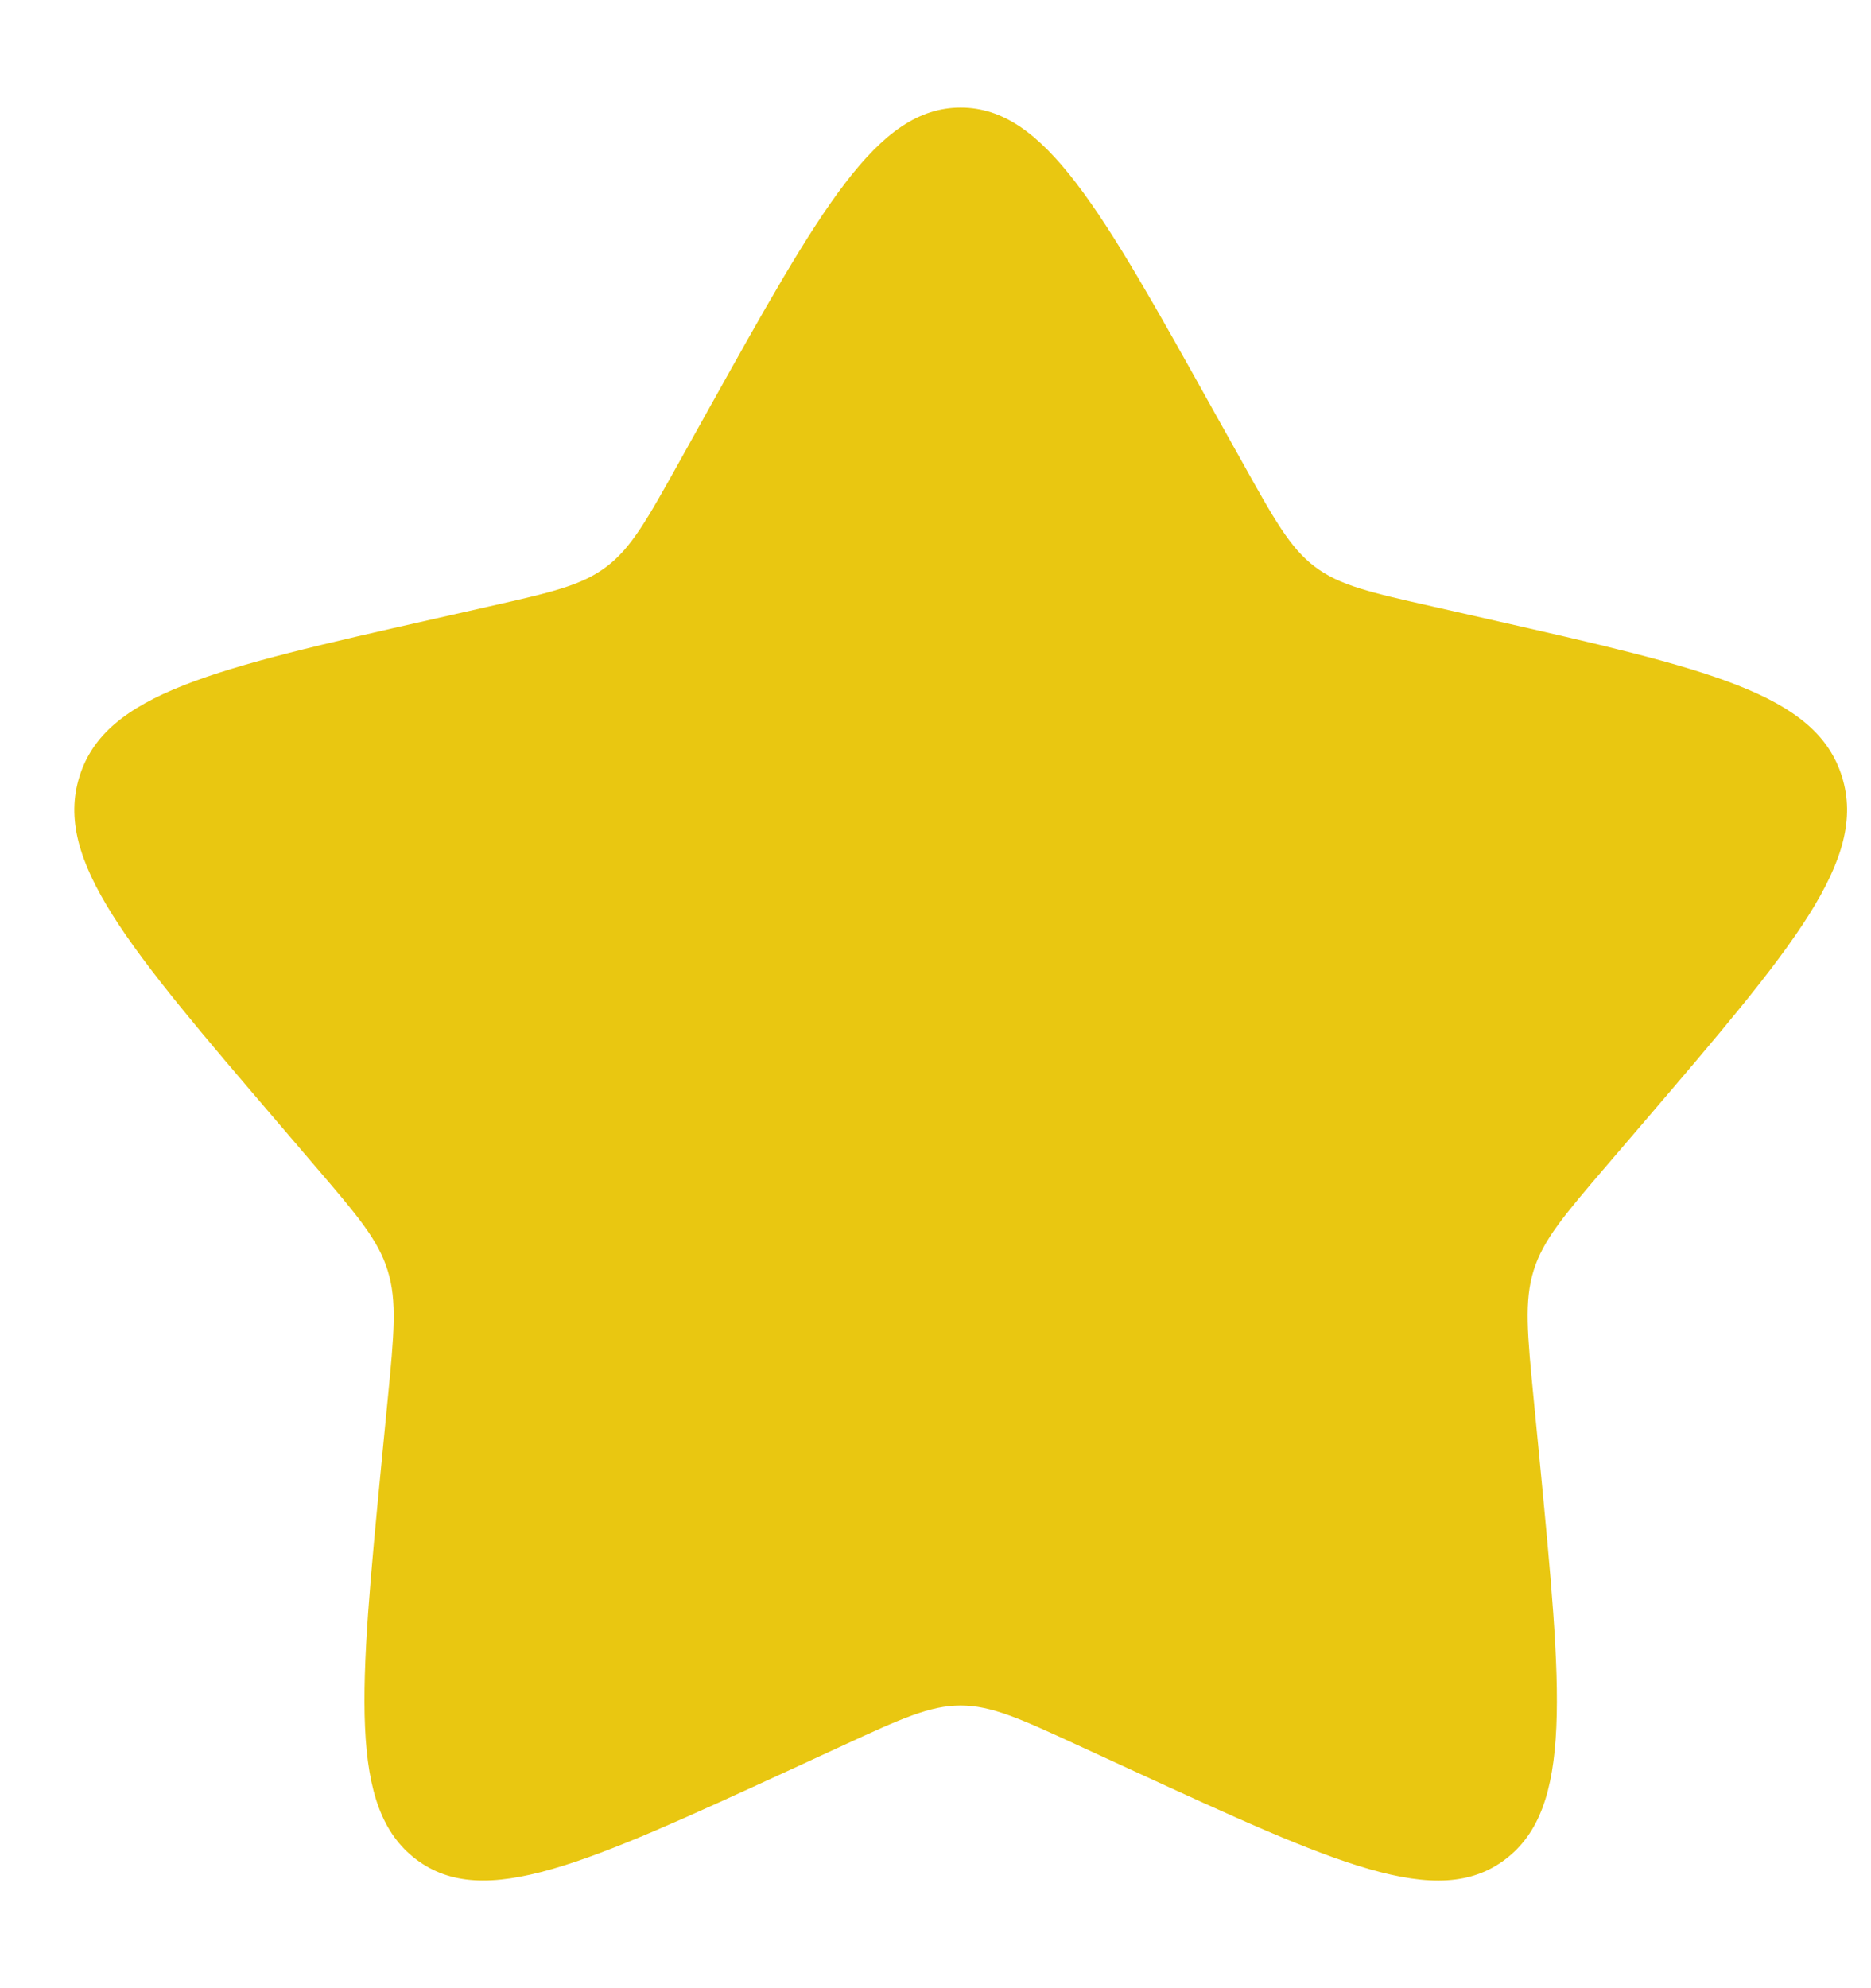 <svg width="16" height="17" viewBox="0 0 16 17" fill="none" xmlns="http://www.w3.org/2000/svg">
<path d="M6.057 3.504C7.018 1.781 7.498 0.92 8.215 0.92C8.933 0.92 9.413 1.781 10.373 3.504L10.622 3.949C10.895 4.439 11.031 4.684 11.243 4.845C11.456 5.007 11.721 5.066 12.252 5.186L12.733 5.295C14.598 5.718 15.53 5.928 15.752 6.641C15.973 7.354 15.338 8.098 14.067 9.584L13.738 9.968C13.377 10.39 13.196 10.602 13.115 10.863C13.034 11.124 13.061 11.406 13.116 11.969L13.166 12.482C13.357 14.466 13.454 15.457 12.873 15.898C12.292 16.339 11.419 15.936 9.674 15.133L9.222 14.925C8.726 14.696 8.478 14.583 8.215 14.583C7.952 14.583 7.705 14.696 7.208 14.925L6.757 15.133C5.011 15.936 4.138 16.338 3.558 15.898C2.977 15.457 3.073 14.466 3.265 12.482L3.315 11.97C3.37 11.406 3.397 11.124 3.315 10.863C3.235 10.602 3.054 10.39 2.693 9.969L2.364 9.584C1.093 8.098 0.458 7.355 0.679 6.641C0.901 5.928 1.833 5.717 3.698 5.295L4.18 5.186C4.71 5.066 4.974 5.007 5.187 4.845C5.4 4.684 5.536 4.439 5.809 3.949L6.057 3.504Z" fill="#E9C711"/>
</svg>
